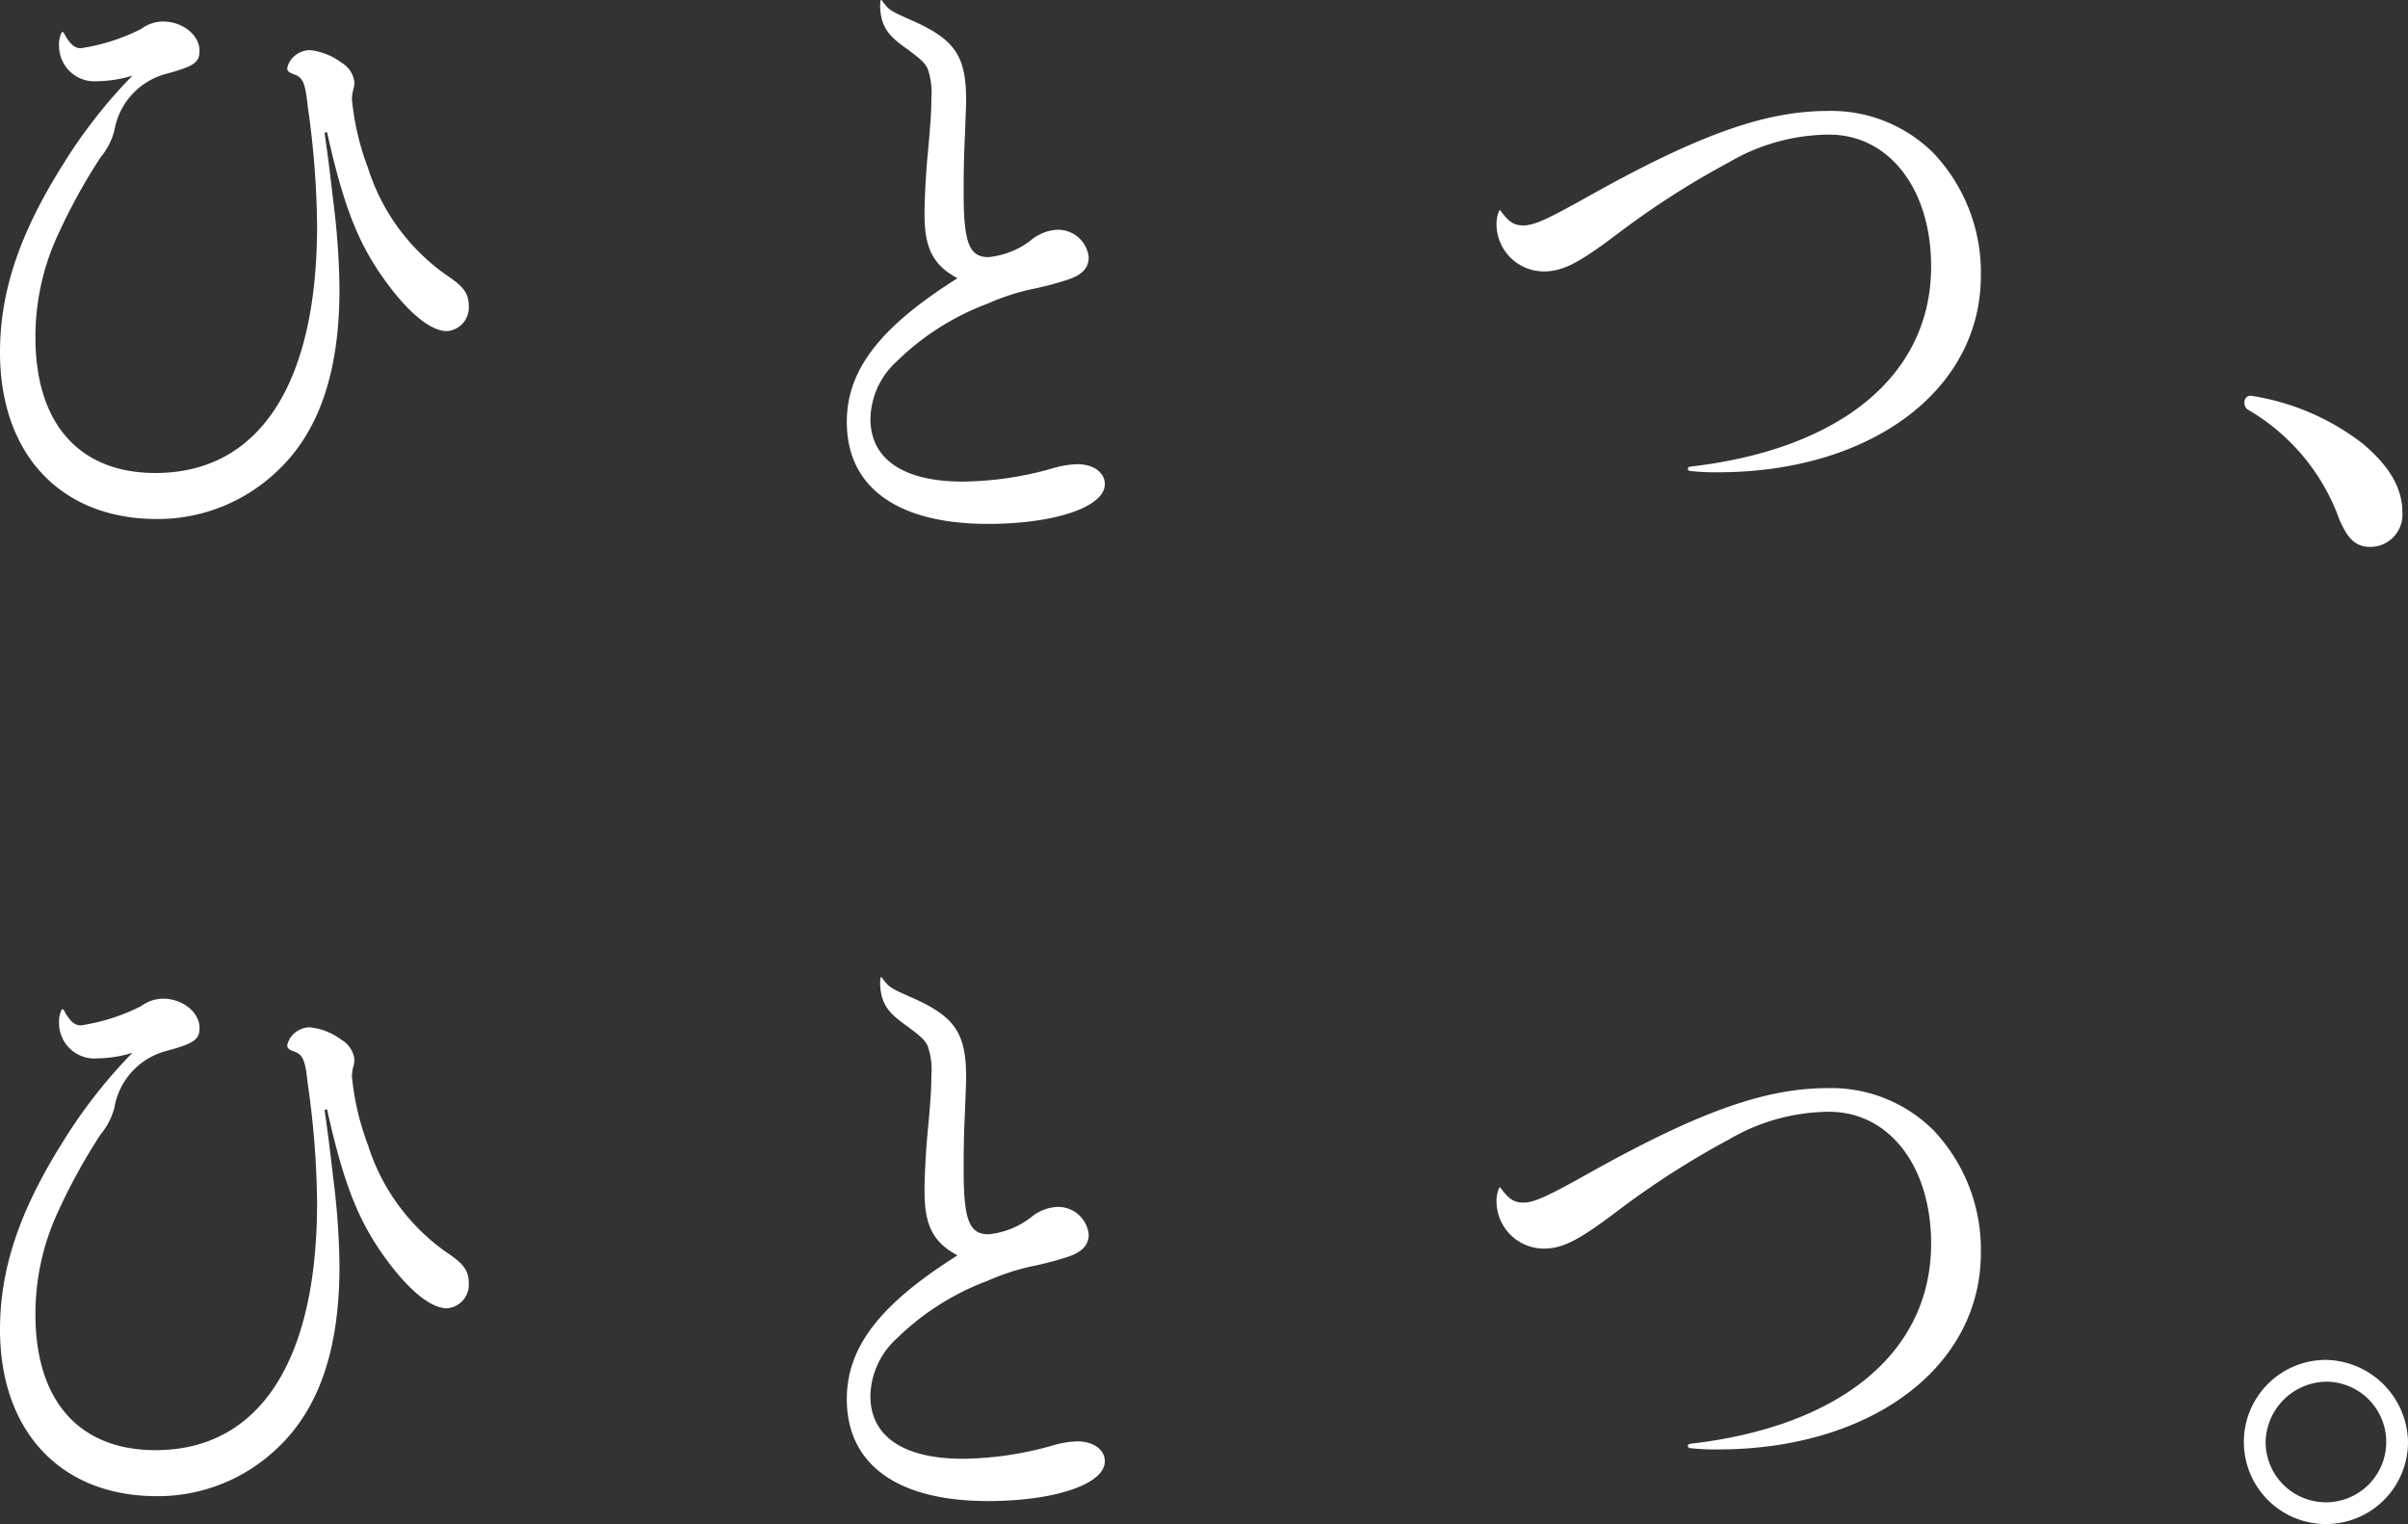 <svg xmlns="http://www.w3.org/2000/svg" width="216.888" height="137.252" viewBox="0 0 216.888 137.252">
  <rect x="0" y="0" width="216.888" height="137.252" fill="#333333" stroke="none"/>
  <path id="パス_35102" data-name="パス 35102" d="M-93.24-33.432c1.568,7.056,2.968,10.416,5.656,13.944,2.016,2.632,3.808,3.976,5.152,3.976a2.127,2.127,0,0,0,1.96-2.24c0-1.064-.392-1.68-1.68-2.576a18.657,18.657,0,0,1-7.392-9.856A24.042,24.042,0,0,1-91-36.4a3.765,3.765,0,0,1,.168-1.008,2.571,2.571,0,0,0,.056-.56A2.4,2.4,0,0,0-91.952-39.7a5.751,5.751,0,0,0-2.856-1.12,2.21,2.21,0,0,0-1.4.56,1.935,1.935,0,0,0-.616,1.064c0,.28.168.392.616.56.784.28,1.008.728,1.232,2.912a79.191,79.191,0,0,1,.84,10.7c0,14.28-5.208,22.288-14.56,22.288-6.888,0-10.808-4.48-10.808-12.208a21.87,21.87,0,0,1,2.128-9.464,52.5,52.5,0,0,1,3.752-6.776,6.087,6.087,0,0,0,1.232-2.408,6.391,6.391,0,0,1,4.7-5.1c2.464-.672,2.968-1.008,2.968-2.072,0-1.4-1.512-2.632-3.3-2.632a3.374,3.374,0,0,0-1.96.672,17.89,17.89,0,0,1-5.432,1.736c-.56,0-1.008-.392-1.512-1.344-.056-.112-.168-.168-.224-.056a2.516,2.516,0,0,0-.224,1.232,3.187,3.187,0,0,0,3.472,3.136,11.1,11.1,0,0,0,3.136-.5,45.865,45.865,0,0,0-6.328,8.12c-3.864,6.16-5.6,11.368-5.6,16.8,0,9.184,5.488,15.008,14.112,15.008A15.567,15.567,0,0,0-97.72-2.912c3.7-3.472,5.6-8.792,5.6-16.352a65.544,65.544,0,0,0-.56-7.952c-.224-1.96-.448-3.864-.784-6.16ZM-43.4-45.248a4.831,4.831,0,0,0,.112,1.568c.28,1.12.9,1.792,2.352,2.8.952.728,1.512,1.12,1.792,1.736a6.334,6.334,0,0,1,.336,2.632c0,1.456-.112,2.744-.392,5.768-.168,2.128-.224,3.752-.224,4.7,0,3.08.784,4.592,2.968,5.768C-43.4-15.9-46.424-12.04-46.424-7.336c0,5.88,4.536,9.184,12.712,9.184,5.992,0,10.528-1.512,10.528-3.584,0-1.064-1.064-1.792-2.464-1.792a8.483,8.483,0,0,0-2.3.392A30.561,30.561,0,0,1-35.952-1.96c-5.376,0-8.344-2.016-8.344-5.656a7.174,7.174,0,0,1,2.408-5.208,23.329,23.329,0,0,1,8.12-5.152A20.818,20.818,0,0,1-29.9-19.264a28.992,28.992,0,0,0,3.248-.84c1.456-.448,2.016-1.12,2.016-2.072A2.778,2.778,0,0,0-27.5-24.64a4.029,4.029,0,0,0-2.352.952,7.439,7.439,0,0,1-3.808,1.512c-1.736,0-2.24-1.288-2.24-5.768,0-1.064,0-2.912.112-5.152.056-1.456.112-2.744.112-3.192,0-4.032-1.008-5.488-4.928-7.224-1.9-.84-2.016-.9-2.632-1.736Q-43.316-45.416-43.4-45.248ZM12.32-26.32a2.951,2.951,0,0,0-.224,1.288,4.269,4.269,0,0,0,4.256,4.144c1.736,0,3.192-.784,6.608-3.36a75.748,75.748,0,0,1,10.024-6.44,18.012,18.012,0,0,1,9.072-2.52c5.376,0,9.184,4.872,9.184,11.872,0,9.744-8.064,16.464-21.728,18.032-.28.056-.224.392.056.392a21.259,21.259,0,0,0,2.464.112c13.776,0,23.688-7.392,23.688-17.7a15.634,15.634,0,0,0-4.256-11.032,13.036,13.036,0,0,0-9.52-3.808c-5.656,0-11.7,2.128-21.952,7.9-3.416,1.9-4.536,2.408-5.488,2.408-.784,0-1.288-.28-2.016-1.288Q12.4-26.488,12.32-26.32ZM80.08-9.688a.546.546,0,0,0-.616.56.754.754,0,0,0,.28.672,18.785,18.785,0,0,1,8.288,9.968c.616,1.344,1.232,2.408,2.744,2.408A2.9,2.9,0,0,0,93.688.84c0-2.072-1.008-4.088-3.64-6.272A21.864,21.864,0,0,0,80.08-9.688ZM-93.24,54.568c1.568,7.056,2.968,10.416,5.656,13.944,2.016,2.632,3.808,3.976,5.152,3.976a2.127,2.127,0,0,0,1.96-2.24c0-1.064-.392-1.68-1.68-2.576a18.657,18.657,0,0,1-7.392-9.856A24.042,24.042,0,0,1-91,51.6a3.765,3.765,0,0,1,.168-1.008,2.571,2.571,0,0,0,.056-.56A2.4,2.4,0,0,0-91.952,48.3a5.751,5.751,0,0,0-2.856-1.12,2.21,2.21,0,0,0-1.4.56,1.935,1.935,0,0,0-.616,1.064c0,.28.168.392.616.56.784.28,1.008.728,1.232,2.912a79.191,79.191,0,0,1,.84,10.7c0,14.28-5.208,22.288-14.56,22.288-6.888,0-10.808-4.48-10.808-12.208a21.87,21.87,0,0,1,2.128-9.464,52.5,52.5,0,0,1,3.752-6.776,6.087,6.087,0,0,0,1.232-2.408,6.391,6.391,0,0,1,4.7-5.1c2.464-.672,2.968-1.008,2.968-2.072,0-1.4-1.512-2.632-3.3-2.632a3.374,3.374,0,0,0-1.96.672,17.89,17.89,0,0,1-5.432,1.736c-.56,0-1.008-.392-1.512-1.344-.056-.112-.168-.168-.224-.056a2.516,2.516,0,0,0-.224,1.232,3.187,3.187,0,0,0,3.472,3.136,11.1,11.1,0,0,0,3.136-.5,45.865,45.865,0,0,0-6.328,8.12c-3.864,6.16-5.6,11.368-5.6,16.8,0,9.184,5.488,15.008,14.112,15.008A15.567,15.567,0,0,0-97.72,85.088c3.7-3.472,5.6-8.792,5.6-16.352a65.545,65.545,0,0,0-.56-7.952c-.224-1.96-.448-3.864-.784-6.16ZM-43.4,42.752a4.831,4.831,0,0,0,.112,1.568c.28,1.12.9,1.792,2.352,2.8.952.728,1.512,1.12,1.792,1.736a6.334,6.334,0,0,1,.336,2.632c0,1.456-.112,2.744-.392,5.768-.168,2.128-.224,3.752-.224,4.7,0,3.08.784,4.592,2.968,5.768C-43.4,72.1-46.424,75.96-46.424,80.664c0,5.88,4.536,9.184,12.712,9.184,5.992,0,10.528-1.512,10.528-3.584,0-1.064-1.064-1.792-2.464-1.792a8.483,8.483,0,0,0-2.3.392,30.561,30.561,0,0,1-8.008,1.176c-5.376,0-8.344-2.016-8.344-5.656a7.174,7.174,0,0,1,2.408-5.208,23.329,23.329,0,0,1,8.12-5.152A20.818,20.818,0,0,1-29.9,68.736a28.991,28.991,0,0,0,3.248-.84c1.456-.448,2.016-1.12,2.016-2.072A2.778,2.778,0,0,0-27.5,63.36a4.029,4.029,0,0,0-2.352.952,7.439,7.439,0,0,1-3.808,1.512c-1.736,0-2.24-1.288-2.24-5.768,0-1.064,0-2.912.112-5.152.056-1.456.112-2.744.112-3.192,0-4.032-1.008-5.488-4.928-7.224-1.9-.84-2.016-.9-2.632-1.736Q-43.316,42.584-43.4,42.752ZM12.32,61.68a2.951,2.951,0,0,0-.224,1.288,4.269,4.269,0,0,0,4.256,4.144c1.736,0,3.192-.784,6.608-3.36a75.748,75.748,0,0,1,10.024-6.44,18.012,18.012,0,0,1,9.072-2.52c5.376,0,9.184,4.872,9.184,11.872,0,9.744-8.064,16.464-21.728,18.032-.28.056-.224.392.056.392a21.259,21.259,0,0,0,2.464.112c13.776,0,23.688-7.392,23.688-17.7a15.634,15.634,0,0,0-4.256-11.032,13.036,13.036,0,0,0-9.52-3.808c-5.656,0-11.7,2.128-21.952,7.9-3.416,1.9-4.536,2.408-5.488,2.408-.784,0-1.288-.28-2.016-1.288Q12.4,61.512,12.32,61.68ZM86.8,77.136a7.392,7.392,0,1,0,7.392,7.392A7.533,7.533,0,0,0,86.8,77.136Zm0,1.96a5.432,5.432,0,1,1-5.432,5.432A5.549,5.549,0,0,1,86.8,79.1Z" transform="translate(122.696 45.332)" fill="#fff"/>
</svg>

